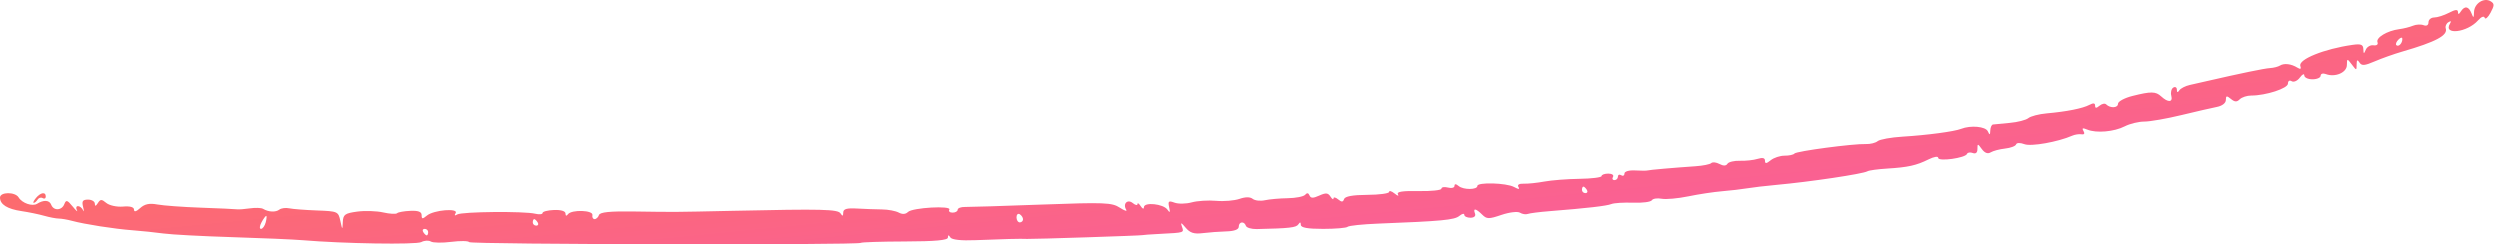 <svg width="307" height="30" viewBox="0 0 307 30" fill="none"
  xmlns="http://www.w3.org/2000/svg">
  <path fill-rule="evenodd" clip-rule="evenodd" d="M105.709 29.823C105.794 29.738 108.234 29.662 111.131 29.652C114.859 29.641 116.399 29.5 116.404 29.171C116.409 28.828 116.488 28.825 116.705 29.158C116.892 29.444 118.034 29.567 119.81 29.492C123.092 29.354 125.425 29.297 126.131 29.339C126.764 29.375 140.279 28.933 140.279 28.875C140.279 28.851 141.273 28.781 142.487 28.718C145.5 28.561 145.413 28.591 145.134 27.807C144.943 27.273 145.052 27.308 145.592 27.954C146.135 28.604 146.627 28.761 147.705 28.627C148.477 28.532 149.787 28.435 150.615 28.413C151.58 28.386 152.12 28.181 152.12 27.84C152.12 27.208 152.794 27.124 152.998 27.731C153.076 27.964 153.678 28.143 154.335 28.129C158.353 28.042 159.174 27.949 159.439 27.551C159.645 27.242 159.735 27.259 159.74 27.607C159.744 27.957 160.566 28.106 162.488 28.106C163.997 28.106 165.347 27.991 165.488 27.851C165.63 27.71 167.33 27.534 169.268 27.458C177.046 27.156 178.607 27.009 179.198 26.521C179.537 26.241 179.814 26.175 179.814 26.375C179.814 26.574 180.155 26.737 180.571 26.737C181.024 26.737 181.249 26.53 181.131 26.224C180.862 25.527 181.229 25.578 182 26.345C182.573 26.914 182.815 26.919 184.382 26.387C185.347 26.061 186.36 25.939 186.647 26.115C186.933 26.291 187.364 26.362 187.605 26.271C187.845 26.182 189.036 26.029 190.25 25.933C194.918 25.562 197.297 25.289 197.876 25.056C198.207 24.924 199.408 24.849 200.545 24.891C201.681 24.932 202.716 24.798 202.843 24.593C202.971 24.388 203.51 24.303 204.042 24.404C204.574 24.505 206.049 24.373 207.32 24.111C208.591 23.848 210.463 23.565 211.48 23.482C212.497 23.399 213.871 23.239 214.533 23.126C215.195 23.014 216.821 22.823 218.145 22.702C222.293 22.324 228.797 21.352 229.321 21.032C229.507 20.919 230.591 20.769 231.729 20.7C234.304 20.543 235.325 20.317 236.83 19.57C237.506 19.235 238.013 19.157 238.013 19.387C238.013 19.866 241.358 19.402 241.551 18.897C241.621 18.716 241.937 18.666 242.254 18.788C242.623 18.928 242.83 18.749 242.83 18.29C242.83 17.608 242.857 17.608 243.371 18.308C243.724 18.788 244.101 18.928 244.456 18.709C244.756 18.525 245.551 18.315 246.223 18.242C246.895 18.169 247.502 17.942 247.573 17.737C247.647 17.518 248.07 17.505 248.6 17.705C249.419 18.015 252.714 17.43 254.469 16.663C254.8 16.519 255.315 16.441 255.613 16.49C255.951 16.546 256.04 16.393 255.848 16.086C255.625 15.725 255.749 15.678 256.31 15.911C257.424 16.374 259.615 16.185 260.922 15.512C261.546 15.191 262.626 14.929 263.323 14.929C264.021 14.929 266.062 14.573 267.859 14.137C269.656 13.703 271.623 13.25 272.23 13.132C272.885 13.004 273.334 12.657 273.334 12.277C273.334 11.745 273.439 11.723 273.953 12.148C274.422 12.535 274.685 12.547 275.036 12.197C275.292 11.942 275.927 11.734 276.447 11.734C278.253 11.734 280.96 10.854 280.96 10.266C280.96 9.933 281.155 9.811 281.422 9.975C281.676 10.131 282.128 9.928 282.426 9.523C282.723 9.118 282.967 9.001 282.967 9.262C282.967 9.524 283.418 9.738 283.97 9.738C284.522 9.738 284.974 9.539 284.974 9.296C284.974 9.053 285.259 8.963 285.607 9.096C286.745 9.53 288.183 8.92 288.197 7.998C288.21 7.159 288.222 7.158 288.799 7.917C289.383 8.685 289.389 8.685 289.395 7.917C289.399 7.345 289.489 7.28 289.738 7.671C290.013 8.103 290.362 8.077 291.638 7.528C292.498 7.159 294.014 6.622 295.008 6.334C299.138 5.14 300.626 4.343 300.337 3.482C300.252 3.229 300.401 2.889 300.668 2.725C300.976 2.535 301.048 2.595 300.866 2.888C299.956 4.353 302.968 4.016 304.306 2.503C304.698 2.059 305.034 1.928 305.121 2.186C305.201 2.427 305.524 2.147 305.839 1.563C306.328 0.655 306.329 0.452 305.848 0.156C305.036 -0.343 303.843 0.424 303.81 1.466C303.785 2.241 303.746 2.26 303.493 1.622C303.151 0.758 302.653 0.681 302.183 1.418C301.952 1.781 301.842 1.799 301.837 1.476C301.833 1.131 301.527 1.158 300.727 1.573C300.12 1.888 299.307 2.147 298.921 2.148C298.535 2.15 298.219 2.415 298.219 2.737C298.219 3.094 297.984 3.234 297.617 3.094C297.286 2.967 296.699 2.997 296.312 3.159C295.926 3.322 295.161 3.513 294.612 3.584C293.153 3.774 291.74 4.623 291.956 5.181C292.064 5.462 291.859 5.622 291.468 5.563C291.097 5.506 290.671 5.748 290.52 6.101C290.283 6.66 290.244 6.651 290.219 6.035C290.197 5.468 289.932 5.363 288.887 5.511C285.412 6.004 282.212 7.296 282.482 8.096C282.613 8.484 282.503 8.547 282.116 8.307C281.362 7.839 280.49 7.735 279.979 8.053C279.746 8.198 279.194 8.338 278.752 8.363C278.072 8.403 275.163 9.003 270.926 9.977C270.374 10.104 269.471 10.308 268.919 10.432C268.367 10.555 267.782 10.853 267.62 11.095C267.42 11.394 267.324 11.368 267.319 11.012C267.316 10.725 267.117 10.61 266.877 10.758C266.637 10.905 266.528 11.359 266.635 11.766C266.85 12.583 266.235 12.617 265.387 11.834C264.723 11.22 264.149 11.211 261.872 11.782C260.891 12.027 260.089 12.461 260.089 12.745C260.089 13.269 259.135 13.315 258.632 12.814C258.48 12.663 258.114 12.74 257.818 12.985C257.42 13.313 257.279 13.309 257.279 12.967C257.279 12.651 257.057 12.623 256.577 12.879C255.76 13.313 253.787 13.707 251.332 13.923C250.379 14.008 249.366 14.27 249.08 14.506C248.794 14.741 247.768 15.005 246.799 15.091C245.83 15.178 244.901 15.267 244.736 15.289C244.571 15.31 244.422 15.643 244.407 16.027C244.384 16.599 244.329 16.617 244.106 16.127C243.833 15.528 242.01 15.36 240.823 15.824C239.977 16.154 236.671 16.595 233.631 16.781C232.214 16.868 230.841 17.116 230.579 17.332C230.317 17.548 229.67 17.709 229.141 17.689C227.594 17.633 220.579 18.564 220.356 18.855C220.244 19.002 219.701 19.119 219.149 19.116C218.597 19.113 217.829 19.366 217.443 19.678C216.905 20.111 216.741 20.124 216.741 19.736C216.741 19.393 216.448 19.319 215.837 19.508C215.341 19.661 214.361 19.767 213.66 19.743C212.959 19.72 212.271 19.885 212.131 20.11C211.963 20.381 211.628 20.39 211.15 20.135C210.75 19.923 210.299 19.873 210.146 20.025C209.993 20.177 209.112 20.353 208.187 20.415C205.529 20.595 202.51 20.86 202.291 20.933C202.181 20.969 201.504 20.968 200.786 20.929C200.038 20.888 199.482 21.051 199.482 21.311C199.482 21.56 199.301 21.653 199.08 21.518C198.859 21.382 198.679 21.461 198.679 21.694C198.679 21.926 198.487 22.117 198.254 22.117C198.02 22.117 197.94 21.937 198.077 21.717C198.213 21.498 197.953 21.318 197.498 21.318C197.044 21.318 196.672 21.454 196.672 21.619C196.672 21.785 195.453 21.938 193.963 21.958C192.473 21.978 190.531 22.129 189.648 22.292C188.765 22.456 187.626 22.574 187.117 22.555C186.545 22.534 186.295 22.688 186.464 22.957C186.658 23.271 186.502 23.271 185.91 22.955C184.968 22.454 181.42 22.355 181.42 22.83C181.42 23.316 179.714 23.329 179.13 22.848C178.786 22.563 178.61 22.557 178.61 22.829C178.61 23.055 178.249 23.146 177.808 23.031C177.366 22.916 177.005 22.978 177.005 23.168C177.005 23.358 175.743 23.491 174.201 23.462C172.21 23.424 171.476 23.54 171.669 23.861C171.819 24.11 171.636 24.066 171.262 23.765C170.888 23.463 170.583 23.374 170.583 23.565C170.582 23.757 169.376 23.919 167.902 23.927C166.116 23.936 165.166 24.108 165.054 24.443C164.925 24.828 164.754 24.836 164.323 24.48C164.013 24.225 163.757 24.172 163.754 24.364C163.75 24.555 163.582 24.453 163.381 24.136C163.087 23.674 162.814 23.65 162.009 24.015C161.242 24.363 160.956 24.358 160.806 23.992C160.678 23.681 160.494 23.654 160.278 23.913C160.096 24.133 159.134 24.325 158.14 24.339C157.147 24.354 155.883 24.466 155.331 24.588C154.779 24.711 154.105 24.635 153.834 24.42C153.512 24.165 152.947 24.166 152.207 24.423C151.583 24.639 150.291 24.746 149.335 24.66C148.379 24.574 147.031 24.66 146.338 24.85C145.645 25.041 144.696 25.056 144.229 24.884C143.503 24.617 143.408 24.697 143.571 25.441C143.718 26.113 143.669 26.18 143.355 25.736C142.853 25.027 140.483 24.786 140.474 25.442C140.47 25.713 140.304 25.658 140.079 25.311C139.865 24.982 139.687 24.869 139.683 25.06C139.68 25.252 139.423 25.198 139.111 24.941C138.462 24.406 137.845 25.022 138.298 25.752C138.449 25.994 138.094 25.881 137.51 25.5C136.545 24.871 135.661 24.836 127.928 25.12C123.242 25.292 119.002 25.424 118.505 25.414C118.008 25.404 117.602 25.556 117.602 25.753C117.602 25.949 117.32 26.11 116.976 26.11C116.632 26.11 116.453 25.945 116.578 25.744C116.904 25.219 112.042 25.492 111.502 26.029C111.213 26.317 110.814 26.342 110.362 26.101C109.98 25.898 109.059 25.725 108.316 25.718C107.573 25.71 106.198 25.661 105.26 25.608C103.97 25.534 103.552 25.657 103.548 26.11C103.543 26.553 103.46 26.58 103.227 26.215C102.892 25.691 101.093 25.647 89.907 25.889C82.49 26.049 83.116 26.045 77.9 25.97C74.867 25.926 73.673 26.047 73.552 26.409C73.46 26.683 73.219 26.908 73.016 26.908C72.814 26.908 72.694 26.683 72.749 26.409C72.871 25.802 70.185 25.713 69.745 26.309C69.561 26.558 69.448 26.526 69.444 26.221C69.44 25.922 68.896 25.755 68.033 25.787C67.26 25.816 66.628 25.98 66.628 26.152C66.628 26.323 66.221 26.364 65.725 26.244C64.379 25.916 56.716 25.988 56.154 26.333C55.846 26.523 55.771 26.465 55.95 26.176C56.355 25.525 53.261 25.781 52.429 26.468C51.878 26.923 51.777 26.915 51.777 26.418C51.777 26.003 51.37 25.848 50.385 25.891C49.62 25.924 48.888 26.055 48.76 26.183C48.631 26.311 47.86 26.267 47.046 26.084C46.232 25.901 44.796 25.857 43.855 25.985C42.355 26.19 42.138 26.346 42.097 27.262C42.051 28.272 42.041 28.268 41.794 27.123C41.546 25.971 41.468 25.937 38.932 25.844C37.498 25.792 35.963 25.673 35.522 25.581C35.08 25.489 34.532 25.56 34.304 25.739C33.863 26.085 32.973 26.044 32.311 25.647C32.09 25.515 31.367 25.487 30.705 25.584C30.043 25.681 29.32 25.734 29.1 25.702C28.879 25.671 26.892 25.58 24.685 25.502C22.477 25.423 20.066 25.247 19.326 25.11C18.352 24.929 17.771 25.05 17.219 25.547C16.721 25.995 16.457 26.063 16.457 25.741C16.457 25.426 15.97 25.291 15.097 25.367C14.349 25.43 13.432 25.231 13.059 24.924C12.477 24.443 12.33 24.445 12.017 24.937C11.764 25.335 11.651 25.358 11.646 25.012C11.643 24.737 11.267 24.512 10.81 24.512C10.151 24.512 10.027 24.697 10.204 25.411C10.328 25.905 10.325 26.084 10.198 25.81C10.072 25.535 9.791 25.311 9.576 25.311C9.361 25.311 9.301 25.535 9.444 25.81C9.586 26.084 9.354 25.883 8.927 25.362C8.263 24.552 8.115 24.509 7.901 25.063C7.594 25.861 6.586 25.912 6.289 25.143C6.065 24.56 5.374 24.513 4.552 25.024C3.974 25.384 2.717 24.95 2.288 24.243C1.861 23.538 0 23.555 0 24.264C0 25.103 0.9 25.669 2.64 25.923C3.506 26.05 4.757 26.307 5.419 26.495C6.081 26.683 6.894 26.838 7.225 26.84C7.556 26.842 8.279 26.966 8.831 27.115C10.408 27.54 14.058 28.11 16.256 28.274C17.36 28.357 19.076 28.535 20.069 28.671C21.062 28.807 24.855 29.009 28.498 29.121C32.14 29.233 36.023 29.401 37.127 29.494C42.154 29.919 51.103 30.062 51.731 29.728C52.112 29.525 52.641 29.495 52.909 29.659C53.176 29.823 54.304 29.842 55.415 29.7C56.526 29.559 57.516 29.573 57.615 29.732C57.795 30.023 105.418 30.112 105.709 29.823ZM51.978 28.506C51.841 28.286 51.921 28.106 52.155 28.106C52.389 28.106 52.58 28.286 52.58 28.506C52.58 28.725 52.501 28.905 52.403 28.905C52.305 28.905 52.114 28.725 51.978 28.506ZM32.11 27.308C32.346 26.868 32.607 26.509 32.689 26.509C32.771 26.509 32.743 26.868 32.628 27.308C32.512 27.747 32.252 28.106 32.049 28.106C31.846 28.106 31.873 27.749 32.11 27.308ZM65.424 27.308C65.424 27.088 65.503 26.908 65.601 26.908C65.698 26.908 65.889 27.088 66.026 27.308C66.162 27.527 66.082 27.707 65.849 27.707C65.615 27.707 65.424 27.527 65.424 27.308ZM124.827 26.685C124.827 26.343 125.007 26.174 125.228 26.309C125.449 26.445 125.629 26.725 125.629 26.932C125.629 27.139 125.449 27.308 125.228 27.308C125.007 27.308 124.827 27.027 124.827 26.685ZM4.62 24.506C4.759 24.283 5.04 24.203 5.246 24.33C5.451 24.456 5.62 24.369 5.62 24.137C5.62 23.526 4.996 23.617 4.415 24.313C4.141 24.642 4.018 24.912 4.142 24.912C4.266 24.912 4.482 24.729 4.62 24.506ZM194.264 23.314C194.264 23.095 194.343 22.915 194.441 22.915C194.538 22.915 194.729 23.095 194.866 23.314C195.002 23.534 194.922 23.714 194.689 23.714C194.455 23.714 194.264 23.534 194.264 23.314ZM294.533 4.859C294.821 4.573 295.008 4.55 295.008 4.8C295.008 5.333 294.533 5.805 294.265 5.538C294.151 5.425 294.272 5.119 294.533 4.859Z" fill="url(#paint0_linear_2111_36963)"/>
  <defs>
    <linearGradient id="paint0_linear_2111_36963" x1="306.207" y1="30" x2="300.385" y2="-29.43" gradientUnits="userSpaceOnUse">
      <stop stop-color="#F858B1"/>
      <stop offset="1" stop-color="#FF793F"/>
    </linearGradient>
  </defs>
</svg>
